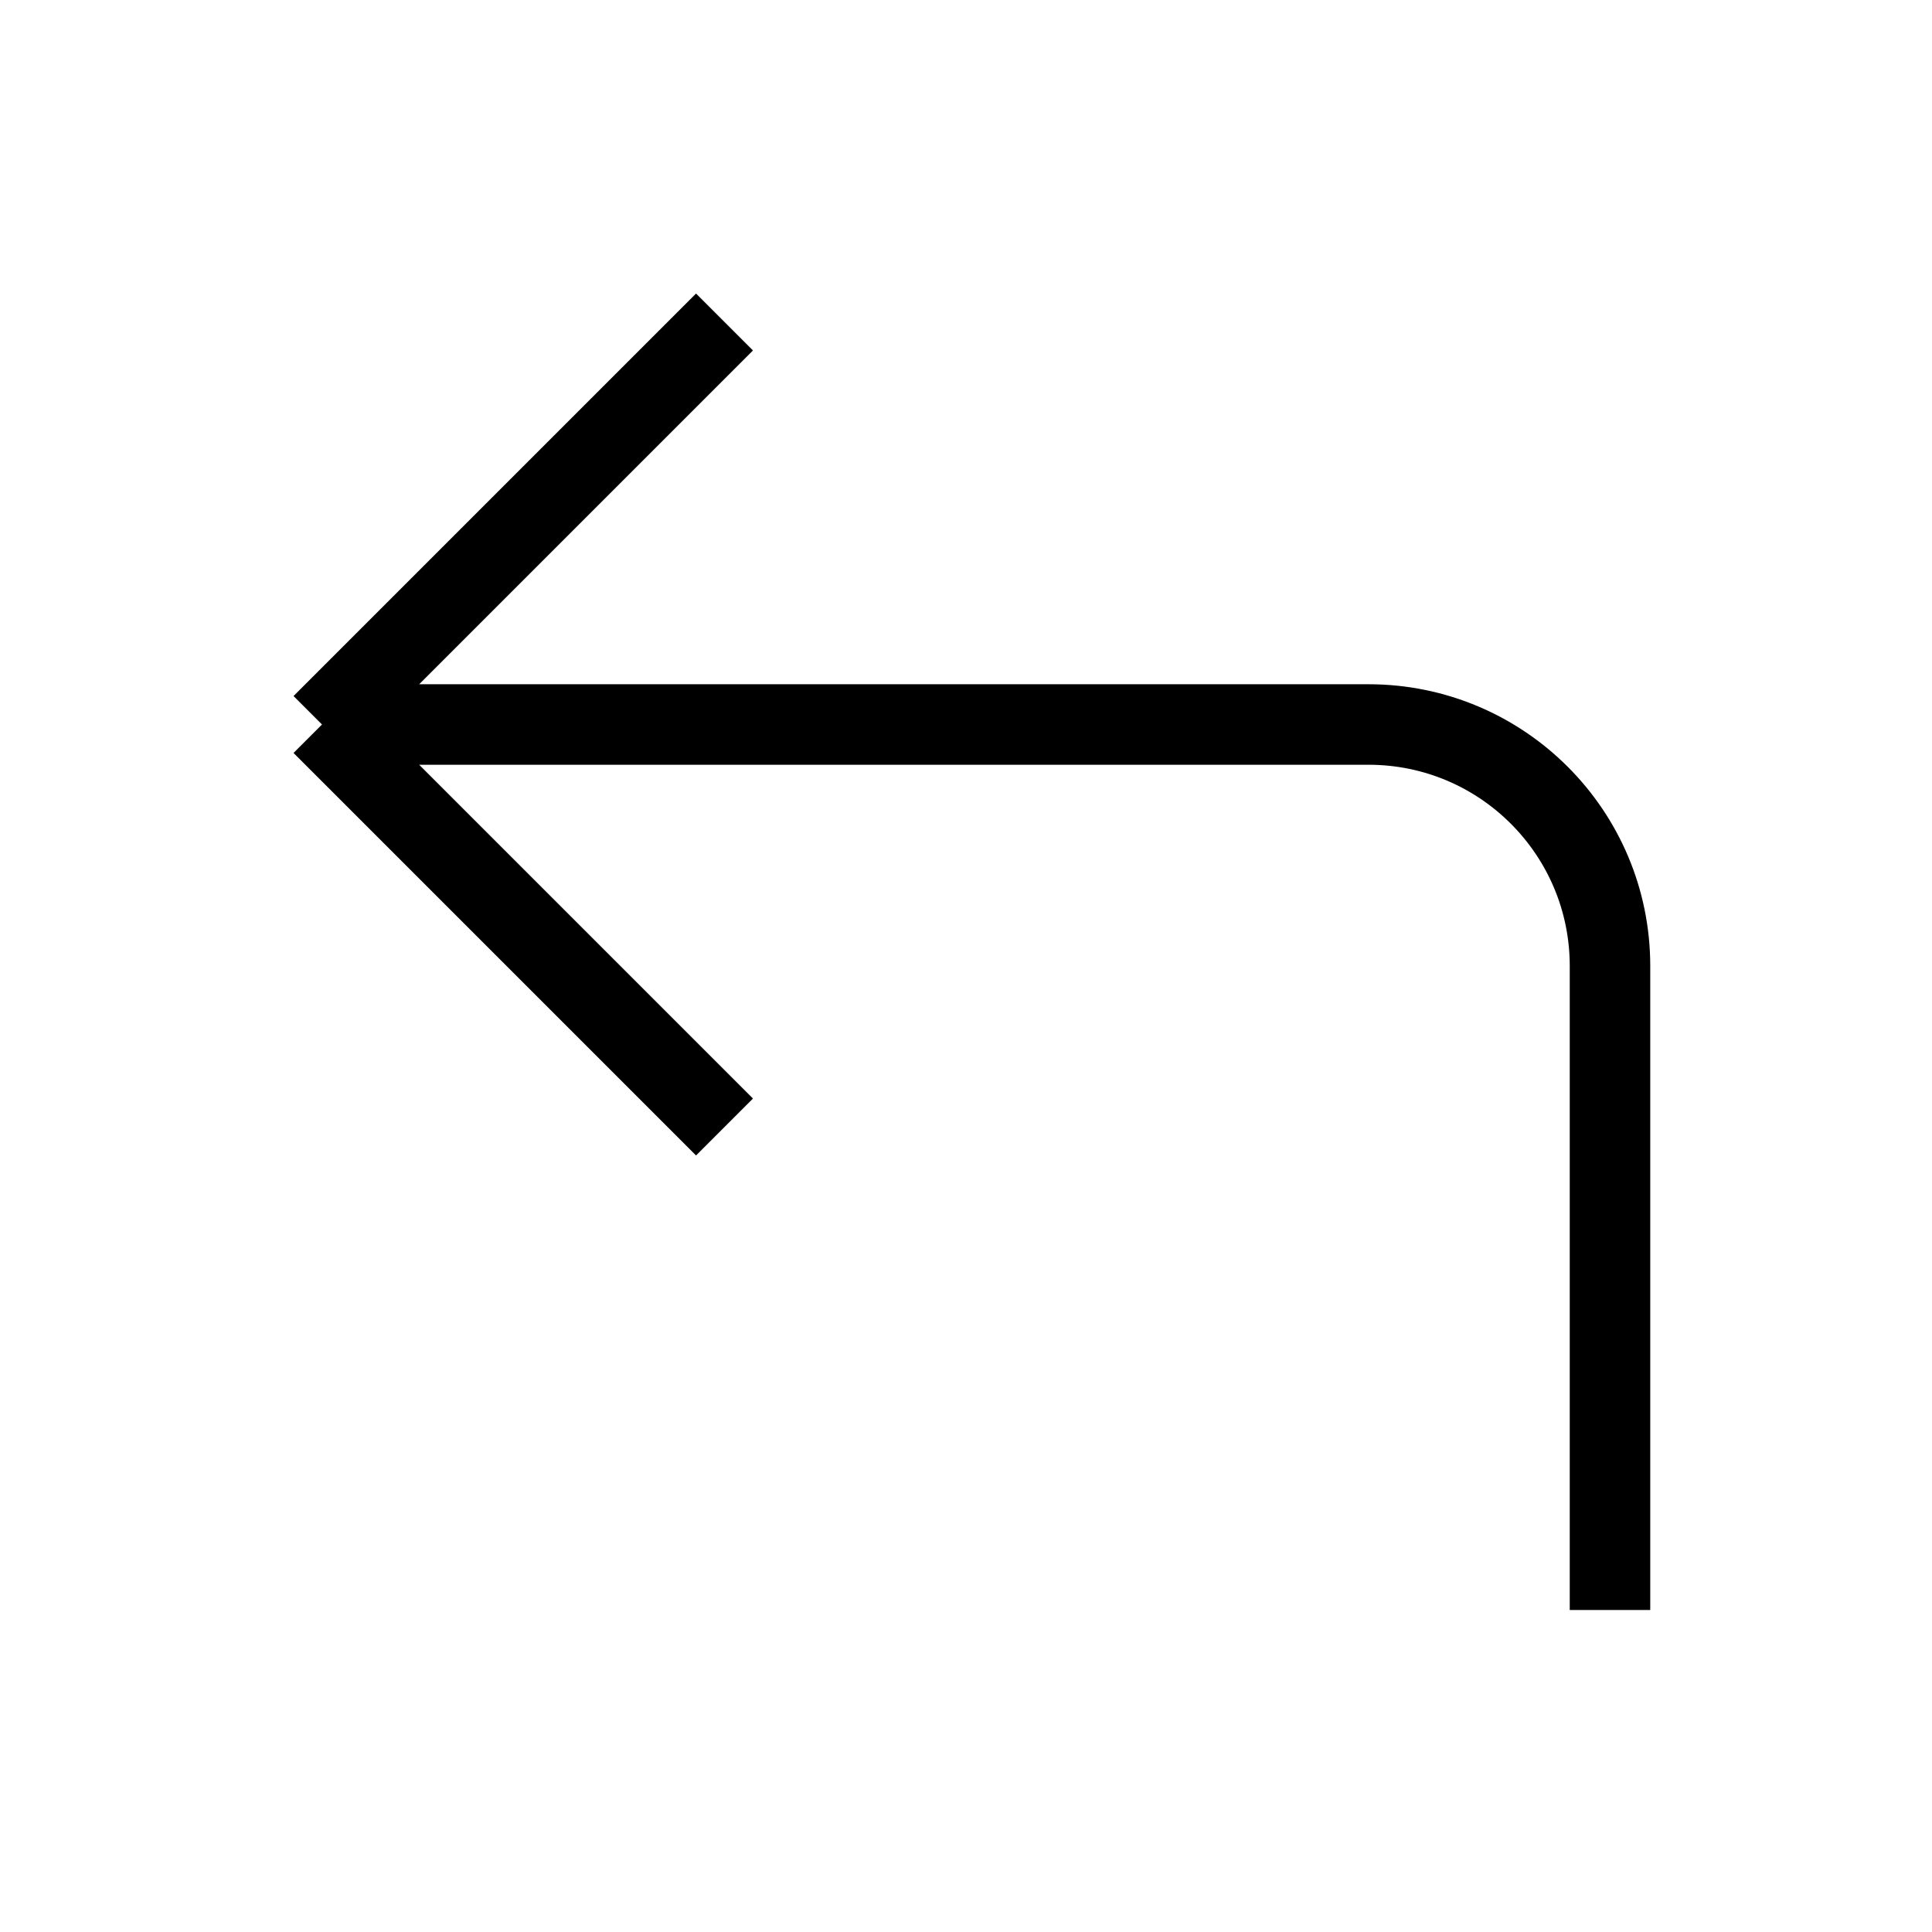 <svg width="24" height="24" viewBox="0 0 24 24" fill="none" xmlns="http://www.w3.org/2000/svg">
  <path d="M9 14L4 9M4 9L9 4M4 9H17C18.657 9 20 10.343 20 12V20" 
    stroke="currentColor" 
    strokeWidth="2" 
    strokeLinecap="round" 
    strokeLinejoin="round"/>
</svg> 